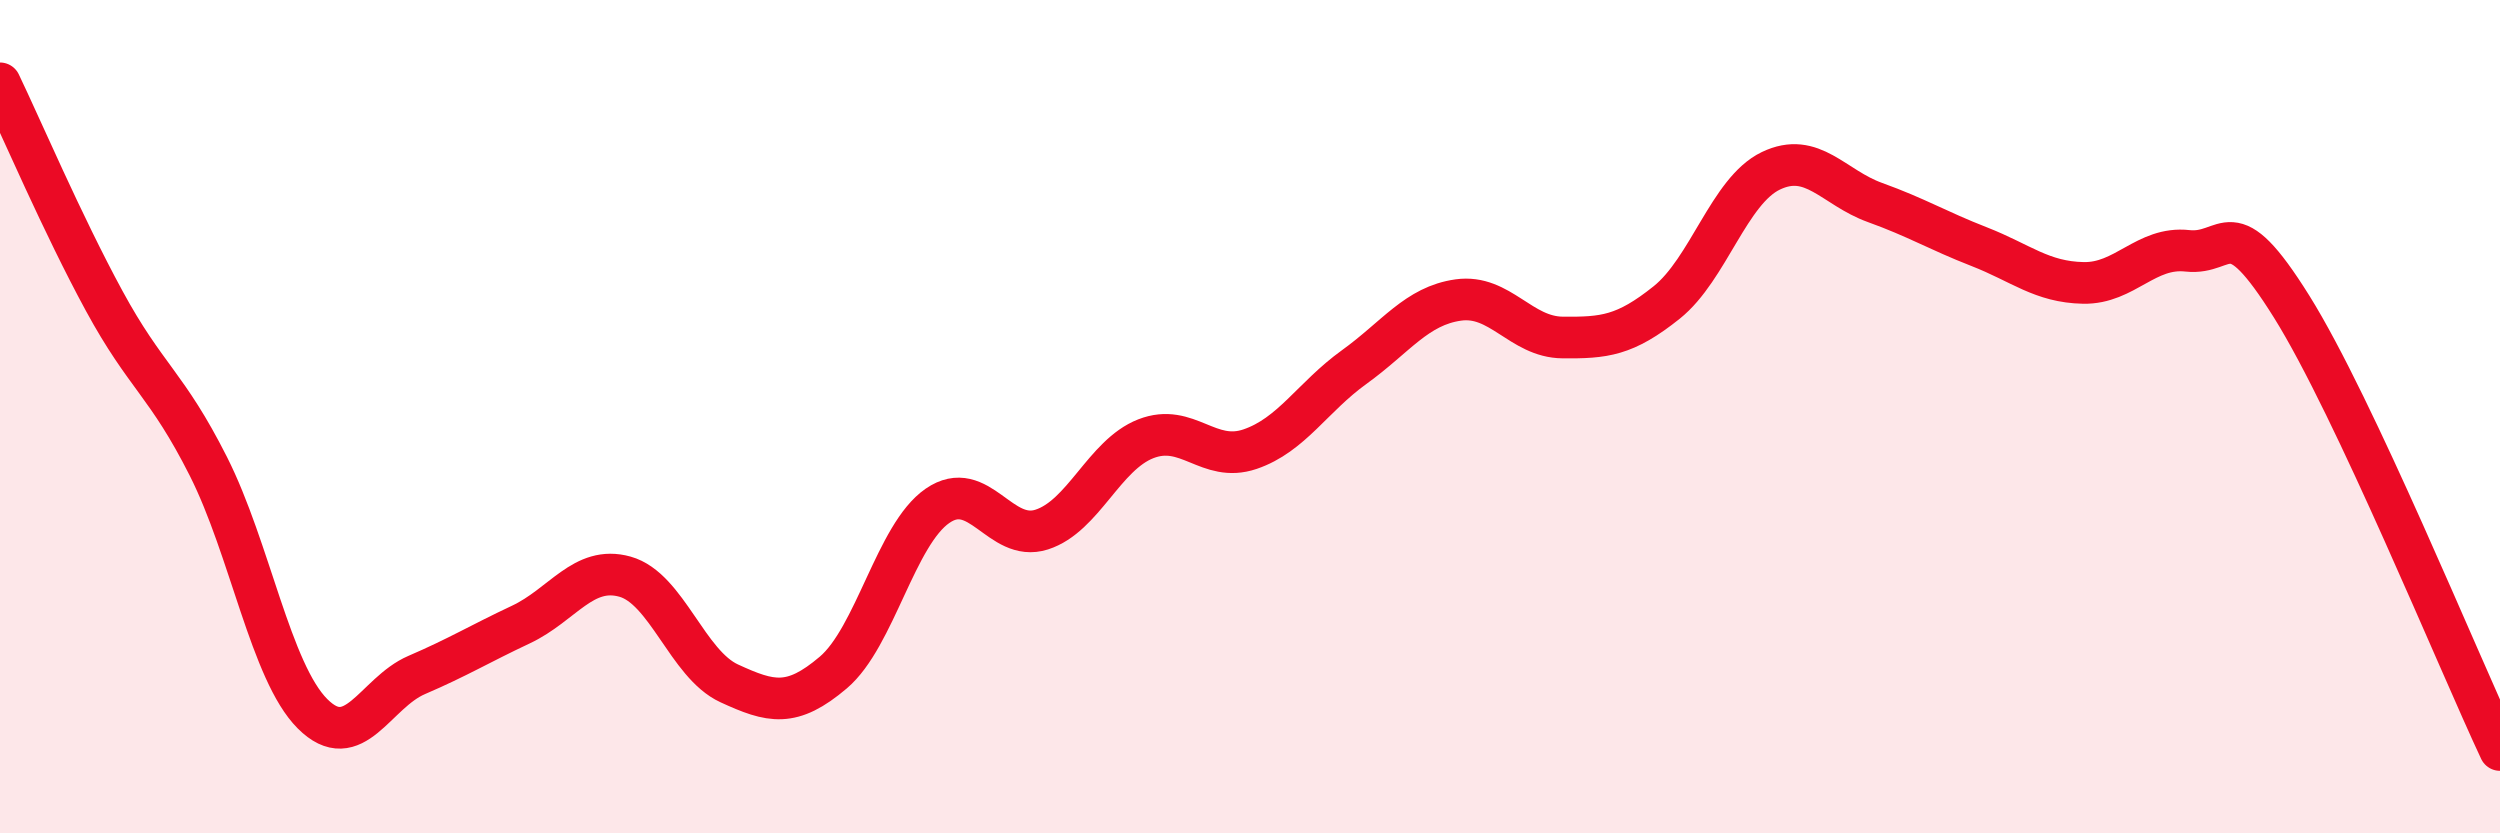 
    <svg width="60" height="20" viewBox="0 0 60 20" xmlns="http://www.w3.org/2000/svg">
      <path
        d="M 0,2 C 0.5,3.04 1.5,5.38 2.5,7.22 C 3.5,9.06 4,9.21 5,11.19 C 6,13.17 6.5,16.13 7.5,17.13 C 8.5,18.13 9,16.63 10,16.2 C 11,15.77 11.5,15.46 12.5,14.99 C 13.5,14.52 14,13.56 15,13.84 C 16,14.12 16.5,15.94 17.5,16.4 C 18.5,16.86 19,16.99 20,16.14 C 21,15.29 21.5,12.83 22.5,12.14 C 23.5,11.45 24,13.03 25,12.71 C 26,12.39 26.5,10.92 27.5,10.53 C 28.5,10.14 29,11.12 30,10.78 C 31,10.44 31.5,9.53 32.5,8.81 C 33.5,8.09 34,7.34 35,7.2 C 36,7.06 36.5,8.09 37.5,8.1 C 38.5,8.11 39,8.06 40,7.26 C 41,6.46 41.5,4.58 42.5,4.1 C 43.5,3.62 44,4.5 45,4.86 C 46,5.22 46.5,5.53 47.5,5.92 C 48.5,6.31 49,6.77 50,6.79 C 51,6.81 51.5,5.91 52.5,6.02 C 53.5,6.13 53.5,4.96 55,7.36 C 56.5,9.76 59,15.87 60,18L60 20L0 20Z"
        fill="#EB0A25"
        opacity="0.1"
        stroke-linecap="round"
        stroke-linejoin="round"
      />
      <path
        d="M 0,2 C 0.5,3.04 1.5,5.38 2.5,7.22 C 3.5,9.06 4,9.21 5,11.19 C 6,13.17 6.5,16.13 7.5,17.13 C 8.5,18.13 9,16.63 10,16.2 C 11,15.77 11.5,15.46 12.5,14.99 C 13.5,14.52 14,13.56 15,13.84 C 16,14.12 16.5,15.94 17.5,16.4 C 18.5,16.86 19,16.99 20,16.14 C 21,15.29 21.5,12.83 22.5,12.14 C 23.5,11.45 24,13.03 25,12.71 C 26,12.39 26.5,10.92 27.5,10.53 C 28.5,10.14 29,11.12 30,10.78 C 31,10.44 31.5,9.53 32.5,8.81 C 33.5,8.09 34,7.34 35,7.2 C 36,7.06 36.5,8.09 37.5,8.1 C 38.5,8.11 39,8.06 40,7.26 C 41,6.46 41.5,4.58 42.5,4.1 C 43.5,3.62 44,4.5 45,4.86 C 46,5.22 46.5,5.53 47.5,5.92 C 48.5,6.31 49,6.77 50,6.79 C 51,6.81 51.5,5.91 52.5,6.02 C 53.5,6.13 53.5,4.96 55,7.36 C 56.5,9.76 59,15.87 60,18"
        stroke="#EB0A25"
        stroke-width="1"
        fill="none"
        stroke-linecap="round"
        stroke-linejoin="round"
      />
    </svg>
  